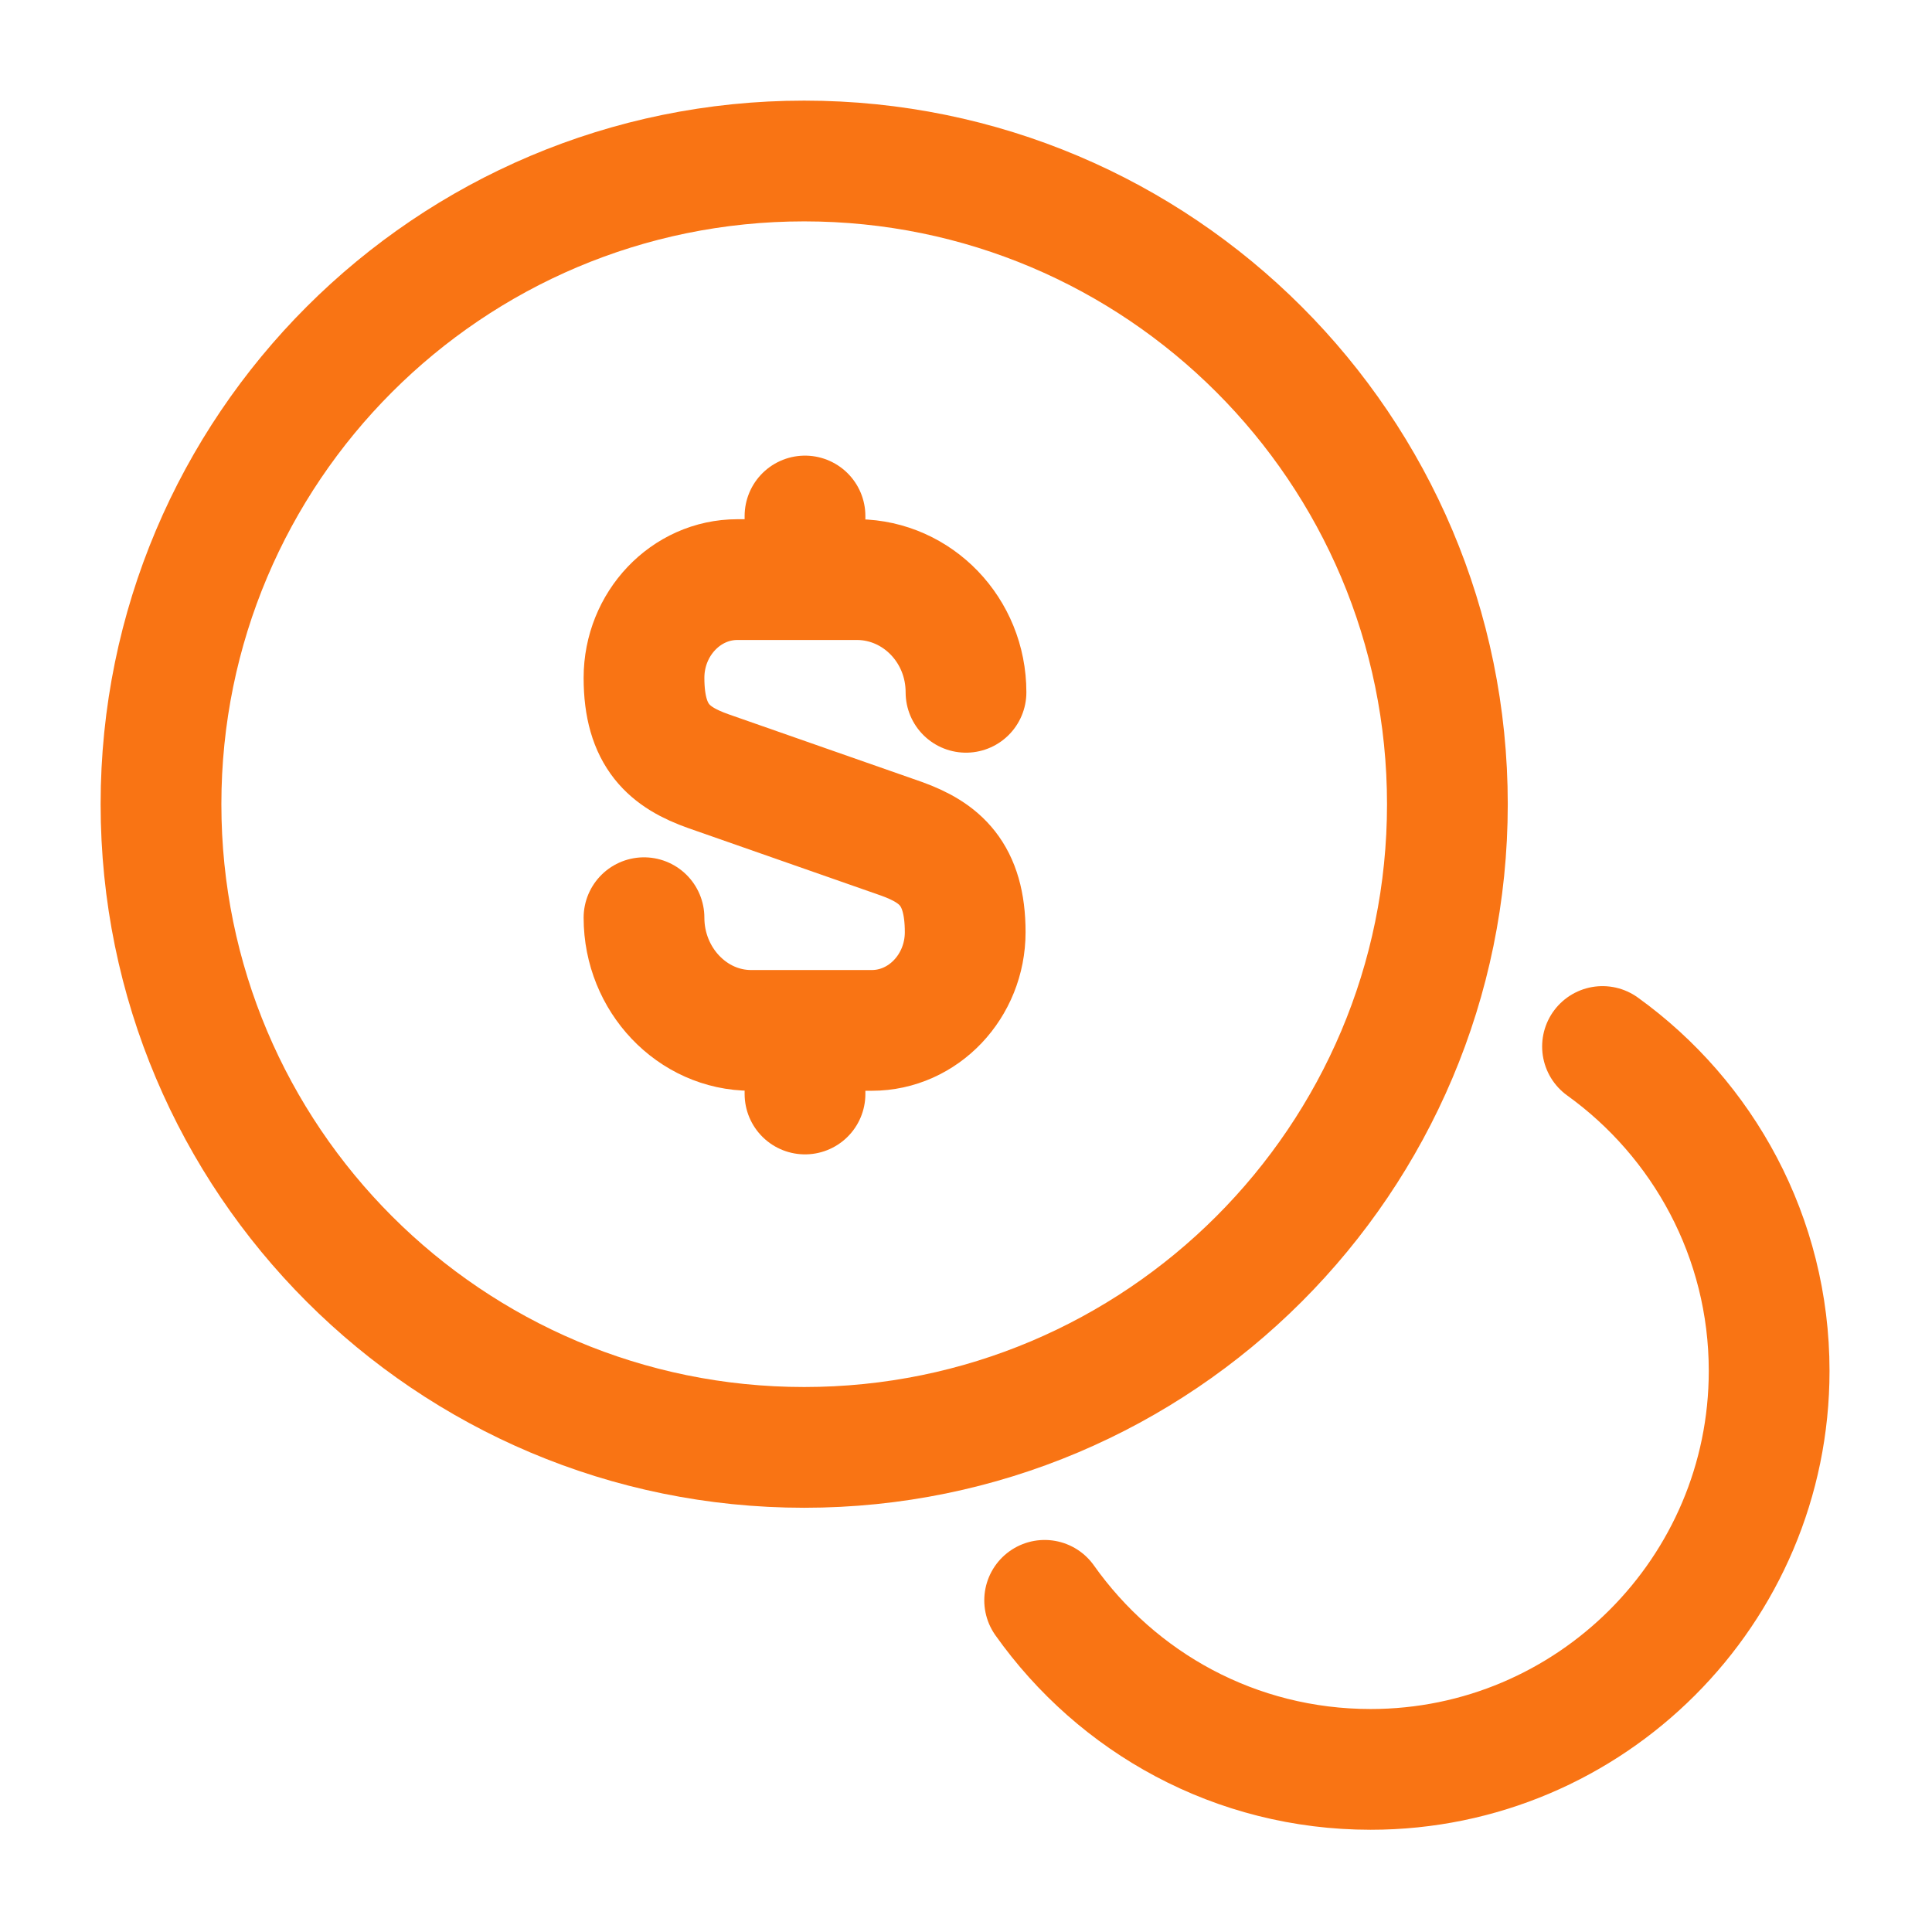 <?xml version="1.0" encoding="UTF-8"?>
<svg xmlns="http://www.w3.org/2000/svg" width="24" height="24" viewBox="0 0 24 24" fill="none">
  <path d="M8 11.4C8 12.17 8.6 12.8 9.33 12.8H10.83C11.47 12.8 11.99 12.25 11.99 11.58C11.99 10.85 11.67 10.59 11.2 10.42L8.8 9.58C8.32 9.41 8 9.15 8 8.42C8 7.75 8.52 7.2 9.16 7.2H10.66C11.4 7.21 12 7.83 12 8.6" stroke="#F97414" stroke-width="1.5" stroke-linecap="round" stroke-linejoin="round"></path>
  <path d="M10 12.85V13.59" stroke="#F97414" stroke-width="1.5" stroke-linecap="round" stroke-linejoin="round"></path>
  <path d="M10 6.41V7.19" stroke="#F97414" stroke-width="1.5" stroke-linecap="round" stroke-linejoin="round"></path>
  <path d="M9.99 17.98C14.403 17.98 17.98 14.403 17.98 9.99C17.98 5.577 14.403 2 9.99 2C5.577 2 2 5.577 2 9.99C2 14.403 5.577 17.98 9.99 17.98Z" stroke="#F97414" stroke-width="1.5" stroke-linecap="round" stroke-linejoin="round"></path>
  <path d="M12.977 19.88C13.877 21.15 15.347 21.98 17.027 21.98C19.757 21.98 21.977 19.76 21.977 17.03C21.977 15.37 21.157 13.9 19.907 13" stroke="#F97414" stroke-width="1.5" stroke-linecap="round" stroke-linejoin="round"></path>
</svg>
